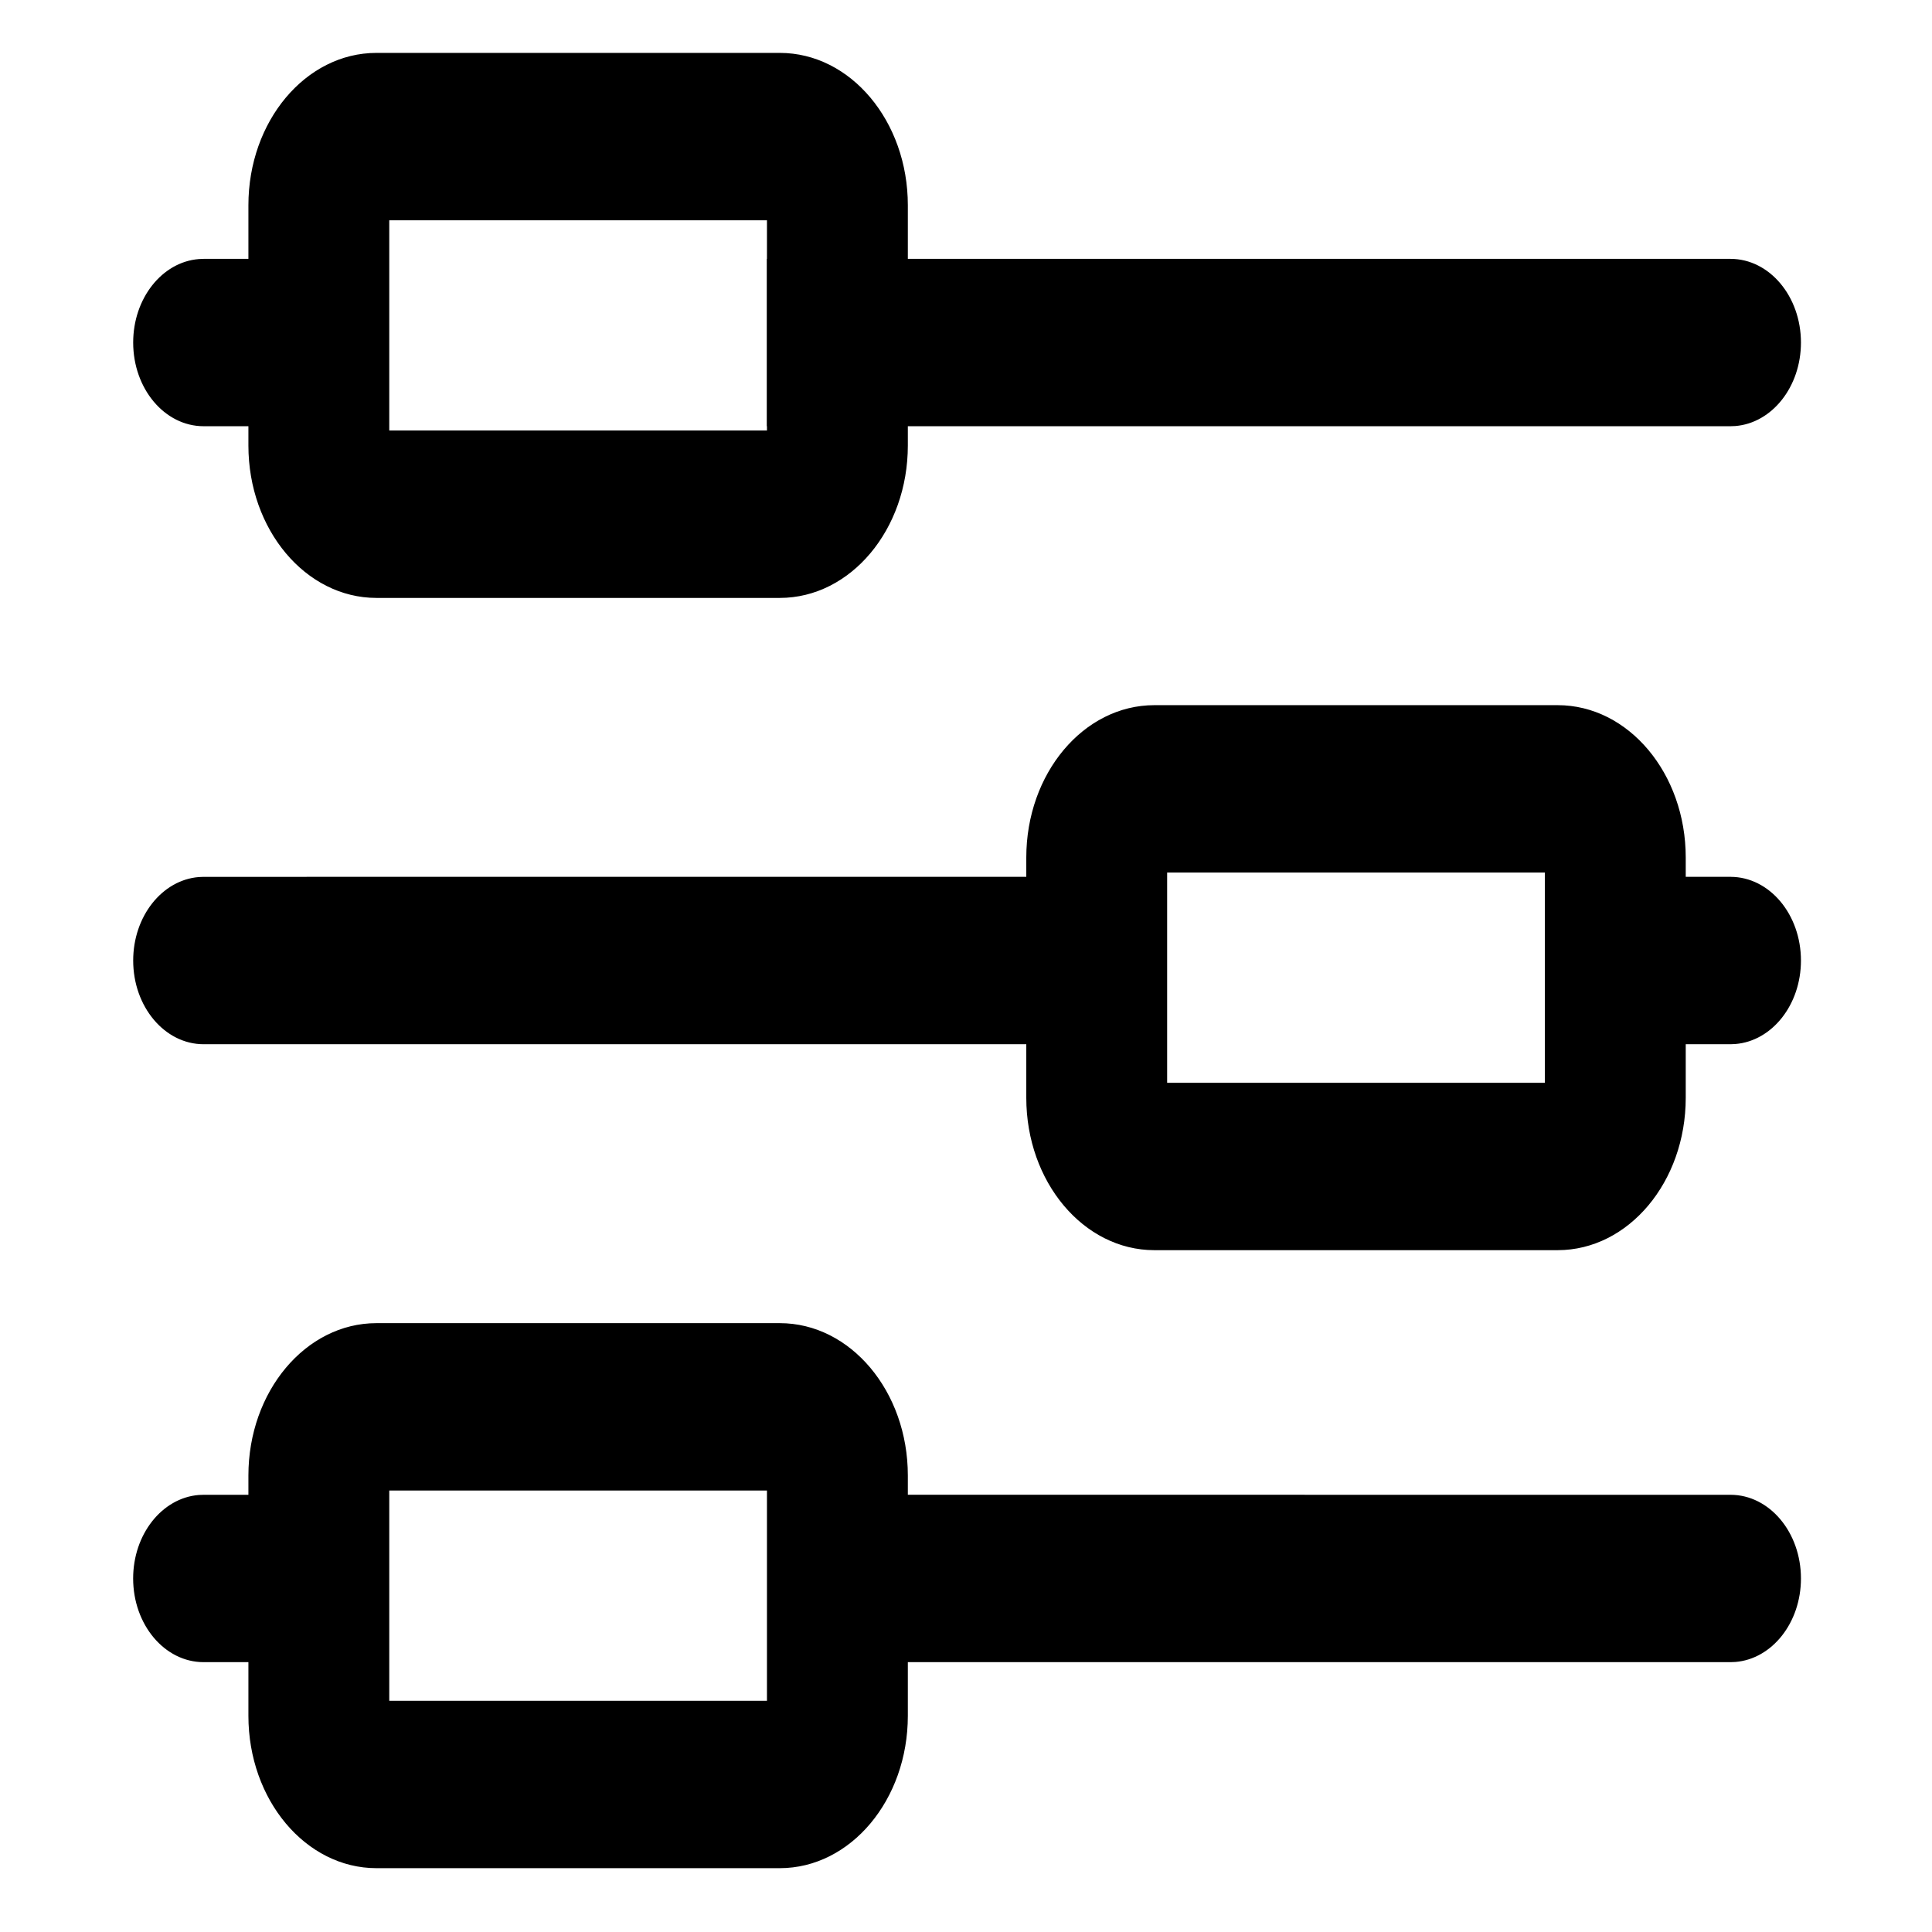 <?xml version="1.0" encoding="UTF-8"?> <svg xmlns="http://www.w3.org/2000/svg" width="752" height="752"><g><title>background</title><rect fill="none" id="canvas_background" height="402" width="582" y="-1" x="-1"></rect></g><g><title>Layer 1</title><g stroke="null" id="svg_1"><path stroke="null" id="svg_2" d="m142.05,101.248l0,64.149l-62.8,0c-14.866,0 -26.912,-14.355 -26.912,-32.07c0,-16.974 11.07,-30.862 25.069,-31.991l1.843,-0.079l62.8,-0.009zm531.521,0.009c14.866,0 26.92,14.364 26.92,32.07c0,16.974 -11.07,30.871 -25.077,32l-1.843,0.071l-374.541,0l0,-64.149l374.54,0.008z"></path><path stroke="null" id="svg_3" d="m449.305,341.79l0,64.158l-370.051,0c-14.866,0 -26.912,-14.364 -26.912,-32.07c0,-16.974 11.07,-30.871 25.069,-32l1.843,-0.079l370.052,-0.009zm224.266,0.009c14.866,0 26.92,14.364 26.92,32.079c0,16.974 -11.07,30.862 -25.077,31.991l-1.843,0.079l-67.278,0l0,-64.158l67.277,0.009z"></path><path stroke="null" id="svg_4" d="m146.521,582.309l0,64.158l-67.285,0c-14.866,0 -26.912,-14.355 -26.912,-32.07c0,-16.974 11.07,-30.871 25.069,-32l1.843,-0.071l67.286,-0.017zm527.05,0.018c14.866,0 26.92,14.355 26.92,32.07c0,16.974 -11.07,30.871 -25.077,32l-1.843,0.071l-370.051,0l0,-64.158l370.05,0.017z"></path><path stroke="null" id="svg_5" d="m303.52,21.09l-156.99,0c-27.253,0 -49.341,26.33 -49.341,58.797l0,93.546c0,32.467 22.088,58.797 49.341,58.797l156.99,0c27.253,0 49.341,-26.33 49.341,-58.797l0,-93.546c0,-32.467 -22.088,-58.797 -49.341,-58.797zm-4.492,64.149l0,82.833l-148.015,0l0,-82.833l148.015,0z"></path><path stroke="null" id="svg_6" d="m606.305,274.973l-156.997,0c-27.246,0 -49.341,26.33 -49.341,58.797l0,93.54c0,32.476 22.095,58.797 49.341,58.797l156.997,0c27.246,0 49.341,-26.321 49.341,-58.797l0,-93.54c0,-32.467 -22.095,-58.797 -49.341,-58.797zm-4.499,64.14l0,82.842l-148.015,0l0,-82.842l148.015,0z"></path><path stroke="null" id="svg_7" d="m303.52,515.515l-156.99,0c-27.253,0 -49.341,26.33 -49.341,58.797l0,93.546c0,32.467 22.088,58.797 49.341,58.797l156.99,0c27.253,0 49.341,-26.33 49.341,-58.797l0,-93.546c0,-32.467 -22.088,-58.797 -49.341,-58.797zm-4.492,64.149l0,82.833l-148.015,0l0,-82.833l148.015,0z"></path></g></g></svg> 